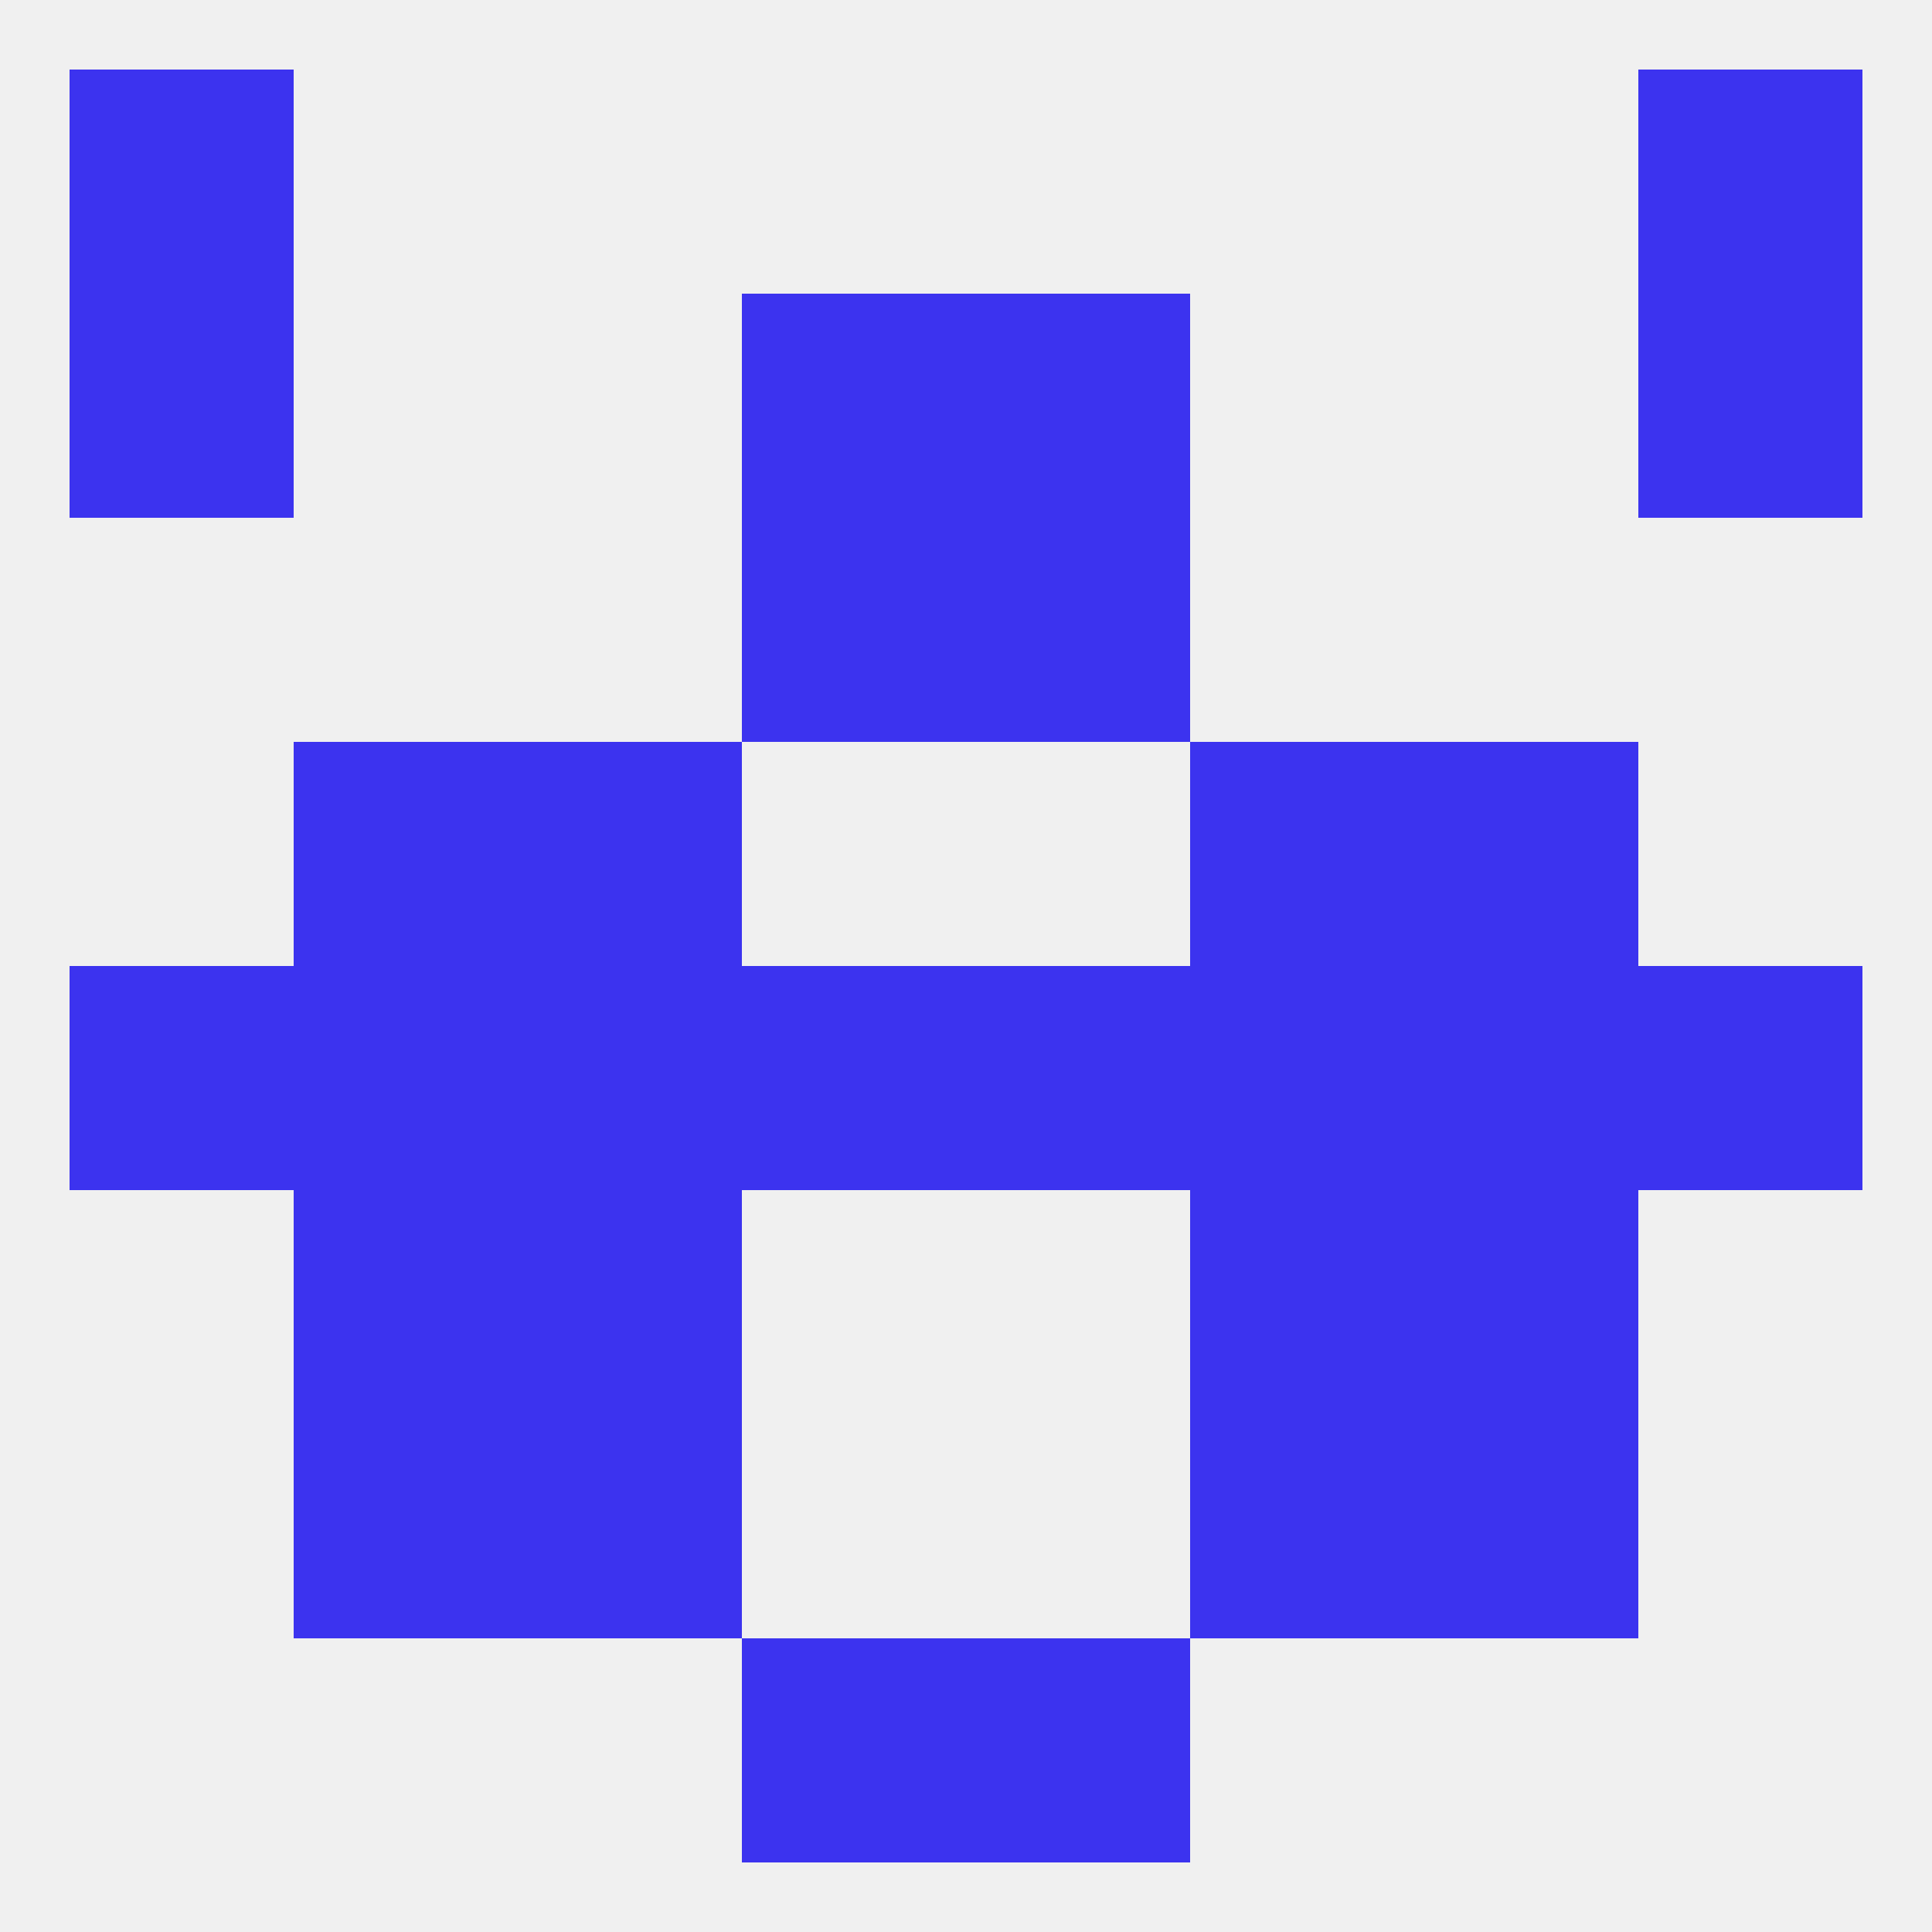 
<!--   <?xml version="1.0"?> -->
<svg version="1.1" baseprofile="full" xmlns="http://www.w3.org/2000/svg" xmlns:xlink="http://www.w3.org/1999/xlink" xmlns:ev="http://www.w3.org/2001/xml-events" width="250" height="250" viewBox="0 0 250 250" >
	<rect width="100%" height="100%" fill="rgba(240,240,240,255)"/>

	<rect x="9" y="9" width="29" height="29" fill="rgba(60,51,239,255)"/>
	<rect x="212" y="9" width="29" height="29" fill="rgba(60,51,239,255)"/>
	<rect x="67" y="183" width="29" height="29" fill="rgba(60,51,239,255)"/>
	<rect x="154" y="183" width="29" height="29" fill="rgba(60,51,239,255)"/>
	<rect x="38" y="183" width="29" height="29" fill="rgba(60,51,239,255)"/>
	<rect x="183" y="183" width="29" height="29" fill="rgba(60,51,239,255)"/>
	<rect x="9" y="125" width="29" height="29" fill="rgba(60,51,239,255)"/>
	<rect x="67" y="125" width="29" height="29" fill="rgba(60,51,239,255)"/>
	<rect x="154" y="125" width="29" height="29" fill="rgba(60,51,239,255)"/>
	<rect x="38" y="125" width="29" height="29" fill="rgba(60,51,239,255)"/>
	<rect x="96" y="125" width="29" height="29" fill="rgba(60,51,239,255)"/>
	<rect x="212" y="125" width="29" height="29" fill="rgba(60,51,239,255)"/>
	<rect x="183" y="125" width="29" height="29" fill="rgba(60,51,239,255)"/>
	<rect x="125" y="125" width="29" height="29" fill="rgba(60,51,239,255)"/>
	<rect x="67" y="154" width="29" height="29" fill="rgba(60,51,239,255)"/>
	<rect x="154" y="154" width="29" height="29" fill="rgba(60,51,239,255)"/>
	<rect x="38" y="154" width="29" height="29" fill="rgba(60,51,239,255)"/>
	<rect x="183" y="154" width="29" height="29" fill="rgba(60,51,239,255)"/>
	<rect x="67" y="96" width="29" height="29" fill="rgba(60,51,239,255)"/>
	<rect x="154" y="96" width="29" height="29" fill="rgba(60,51,239,255)"/>
	<rect x="38" y="96" width="29" height="29" fill="rgba(60,51,239,255)"/>
	<rect x="183" y="96" width="29" height="29" fill="rgba(60,51,239,255)"/>
	<rect x="96" y="67" width="29" height="29" fill="rgba(60,51,239,255)"/>
	<rect x="125" y="67" width="29" height="29" fill="rgba(60,51,239,255)"/>
	<rect x="96" y="38" width="29" height="29" fill="rgba(60,51,239,255)"/>
	<rect x="125" y="38" width="29" height="29" fill="rgba(60,51,239,255)"/>
	<rect x="9" y="38" width="29" height="29" fill="rgba(60,51,239,255)"/>
	<rect x="212" y="38" width="29" height="29" fill="rgba(60,51,239,255)"/>
	<rect x="96" y="212" width="29" height="29" fill="rgba(60,51,239,255)"/>
	<rect x="125" y="212" width="29" height="29" fill="rgba(60,51,239,255)"/>
</svg>